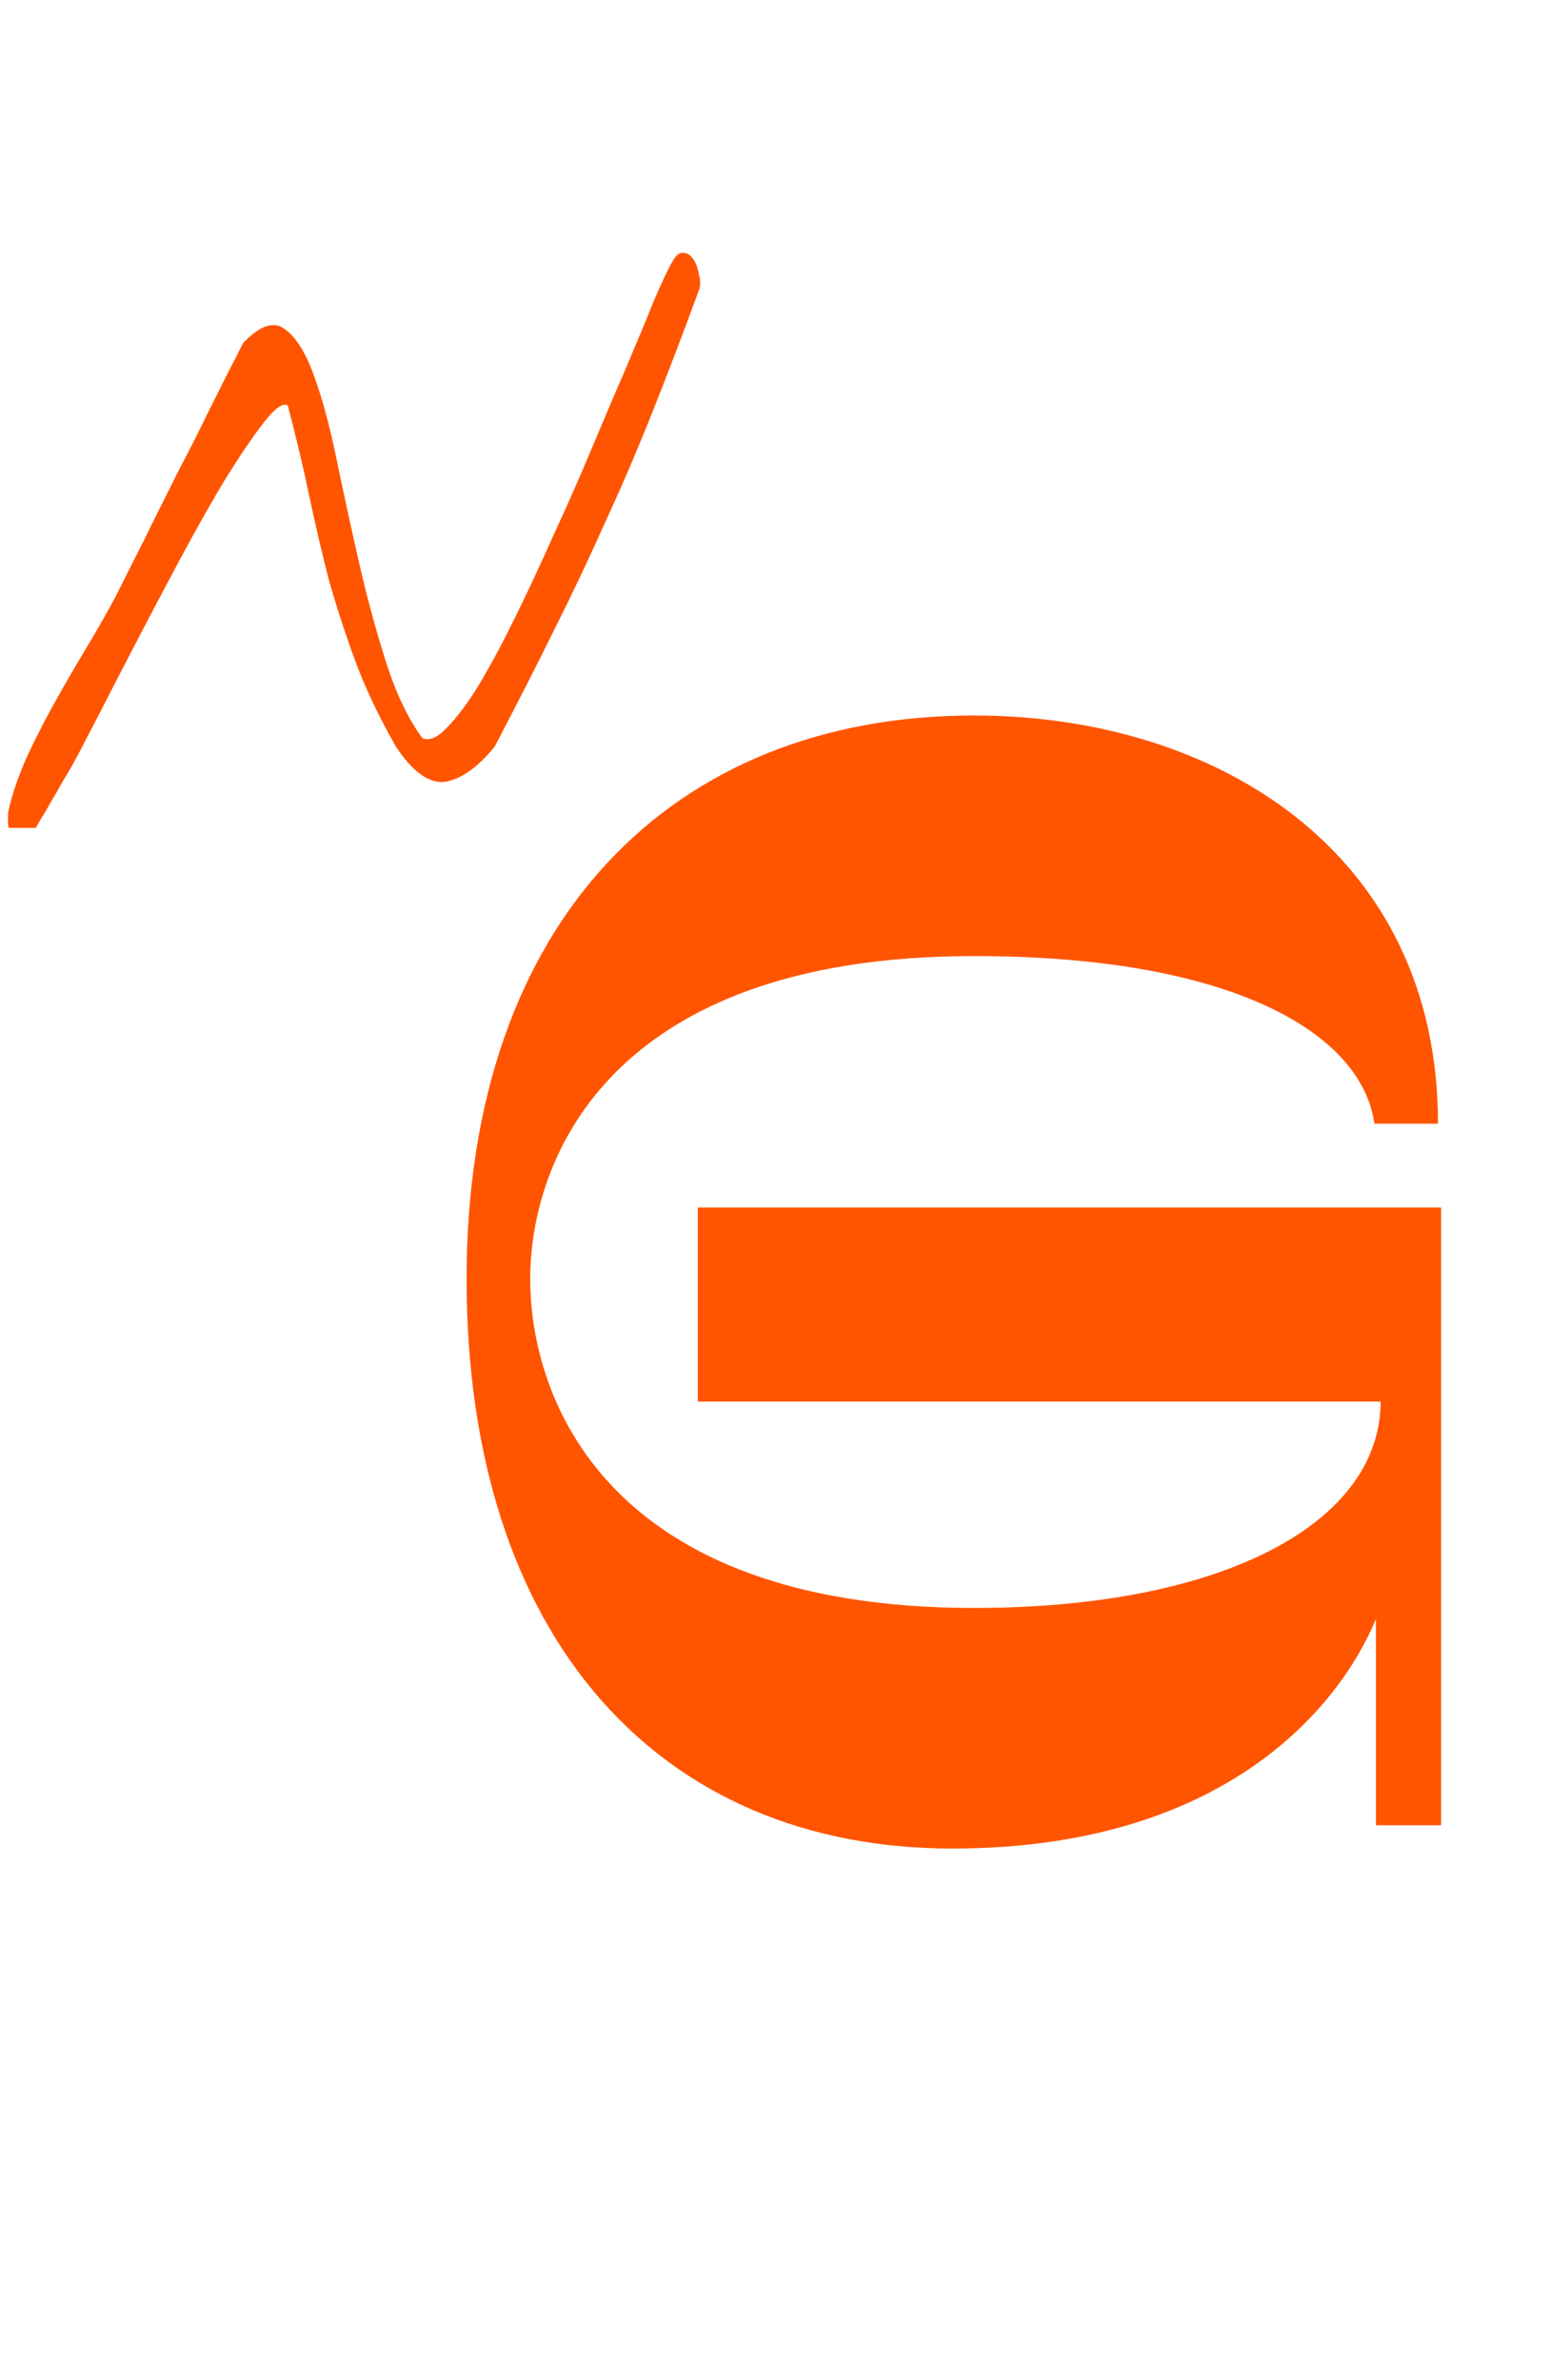 <svg xmlns="http://www.w3.org/2000/svg" fill="none" viewBox="0 0 135 207" height="207" width="135">
<path fill="#FF5500" d="M82.835 160.762C57.324 160.762 40.586 142.404 40.586 111.224C40.586 80.043 58.539 62.225 84.725 62.225C105.782 62.225 125.085 74.104 125.085 97.725H119.551C118.471 89.896 107.267 83.147 84.725 83.147C52.599 83.147 46.12 101.235 46.12 111.224C46.12 121.617 52.734 139.84 84.725 139.84C106.457 139.84 120.091 132.416 120.091 121.887H60.699V105.014H125.355V158.737H119.686V140.785C116.581 148.344 106.592 160.762 82.835 160.762Z"></path>
<path fill="#FF5500" d="M0.761 70.409C1.084 68.98 1.637 67.389 2.421 65.637C3.251 63.885 4.15 62.156 5.118 60.45C6.086 58.744 7.032 57.13 7.954 55.608C8.876 54.04 9.614 52.726 10.167 51.666C10.444 51.112 10.859 50.282 11.412 49.176C12.011 48.023 12.657 46.732 13.349 45.303C14.086 43.827 14.847 42.306 15.631 40.738C16.461 39.17 17.222 37.672 17.913 36.242C18.651 34.767 19.297 33.476 19.85 32.369C20.45 31.216 20.887 30.363 21.164 29.81C22.594 28.334 23.769 27.919 24.692 28.565C25.66 29.211 26.513 30.525 27.251 32.507C27.988 34.49 28.657 36.934 29.256 39.839C29.856 42.744 30.501 45.718 31.193 48.761C31.885 51.804 32.669 54.709 33.544 57.476C34.421 60.242 35.481 62.478 36.726 64.184C37.325 64.461 38.04 64.161 38.87 63.285C39.746 62.409 40.691 61.141 41.706 59.481C42.72 57.775 43.781 55.793 44.887 53.533C45.994 51.274 47.101 48.899 48.207 46.409C49.36 43.919 50.467 41.407 51.527 38.87C52.588 36.334 53.579 34.006 54.501 31.885C55.423 29.718 56.207 27.827 56.853 26.213C57.544 24.6 58.075 23.47 58.444 22.824C58.766 22.225 59.089 21.948 59.412 21.994C59.781 21.994 60.08 22.179 60.311 22.548C60.541 22.87 60.703 23.309 60.795 23.862C60.934 24.369 60.934 24.83 60.795 25.245C59.32 29.257 57.936 32.876 56.645 36.104C55.354 39.331 54.017 42.444 52.634 45.441C51.297 48.438 49.844 51.504 48.276 54.64C46.755 57.729 45.003 61.164 43.02 64.945C41.544 66.743 40.115 67.758 38.732 67.989C37.349 68.173 35.919 67.159 34.444 64.945C32.922 62.271 31.723 59.735 30.847 57.337C29.971 54.94 29.21 52.588 28.565 50.282C27.965 47.931 27.412 45.556 26.905 43.159C26.398 40.715 25.775 38.087 25.037 35.274C24.622 34.997 23.931 35.481 22.962 36.726C21.994 37.971 20.864 39.631 19.573 41.706C18.328 43.781 17.014 46.11 15.631 48.692C14.248 51.274 12.934 53.764 11.689 56.161C10.444 58.559 9.337 60.703 8.369 62.594C7.401 64.484 6.709 65.798 6.294 66.536C6.063 66.951 5.764 67.458 5.395 68.058C5.072 68.657 4.726 69.257 4.357 69.856C4.035 70.455 3.735 70.963 3.458 71.377C3.228 71.793 3.112 72 3.112 72H0.761C0.715 71.908 0.692 71.654 0.692 71.239C0.692 70.824 0.715 70.548 0.761 70.409Z"></path>
</svg>
